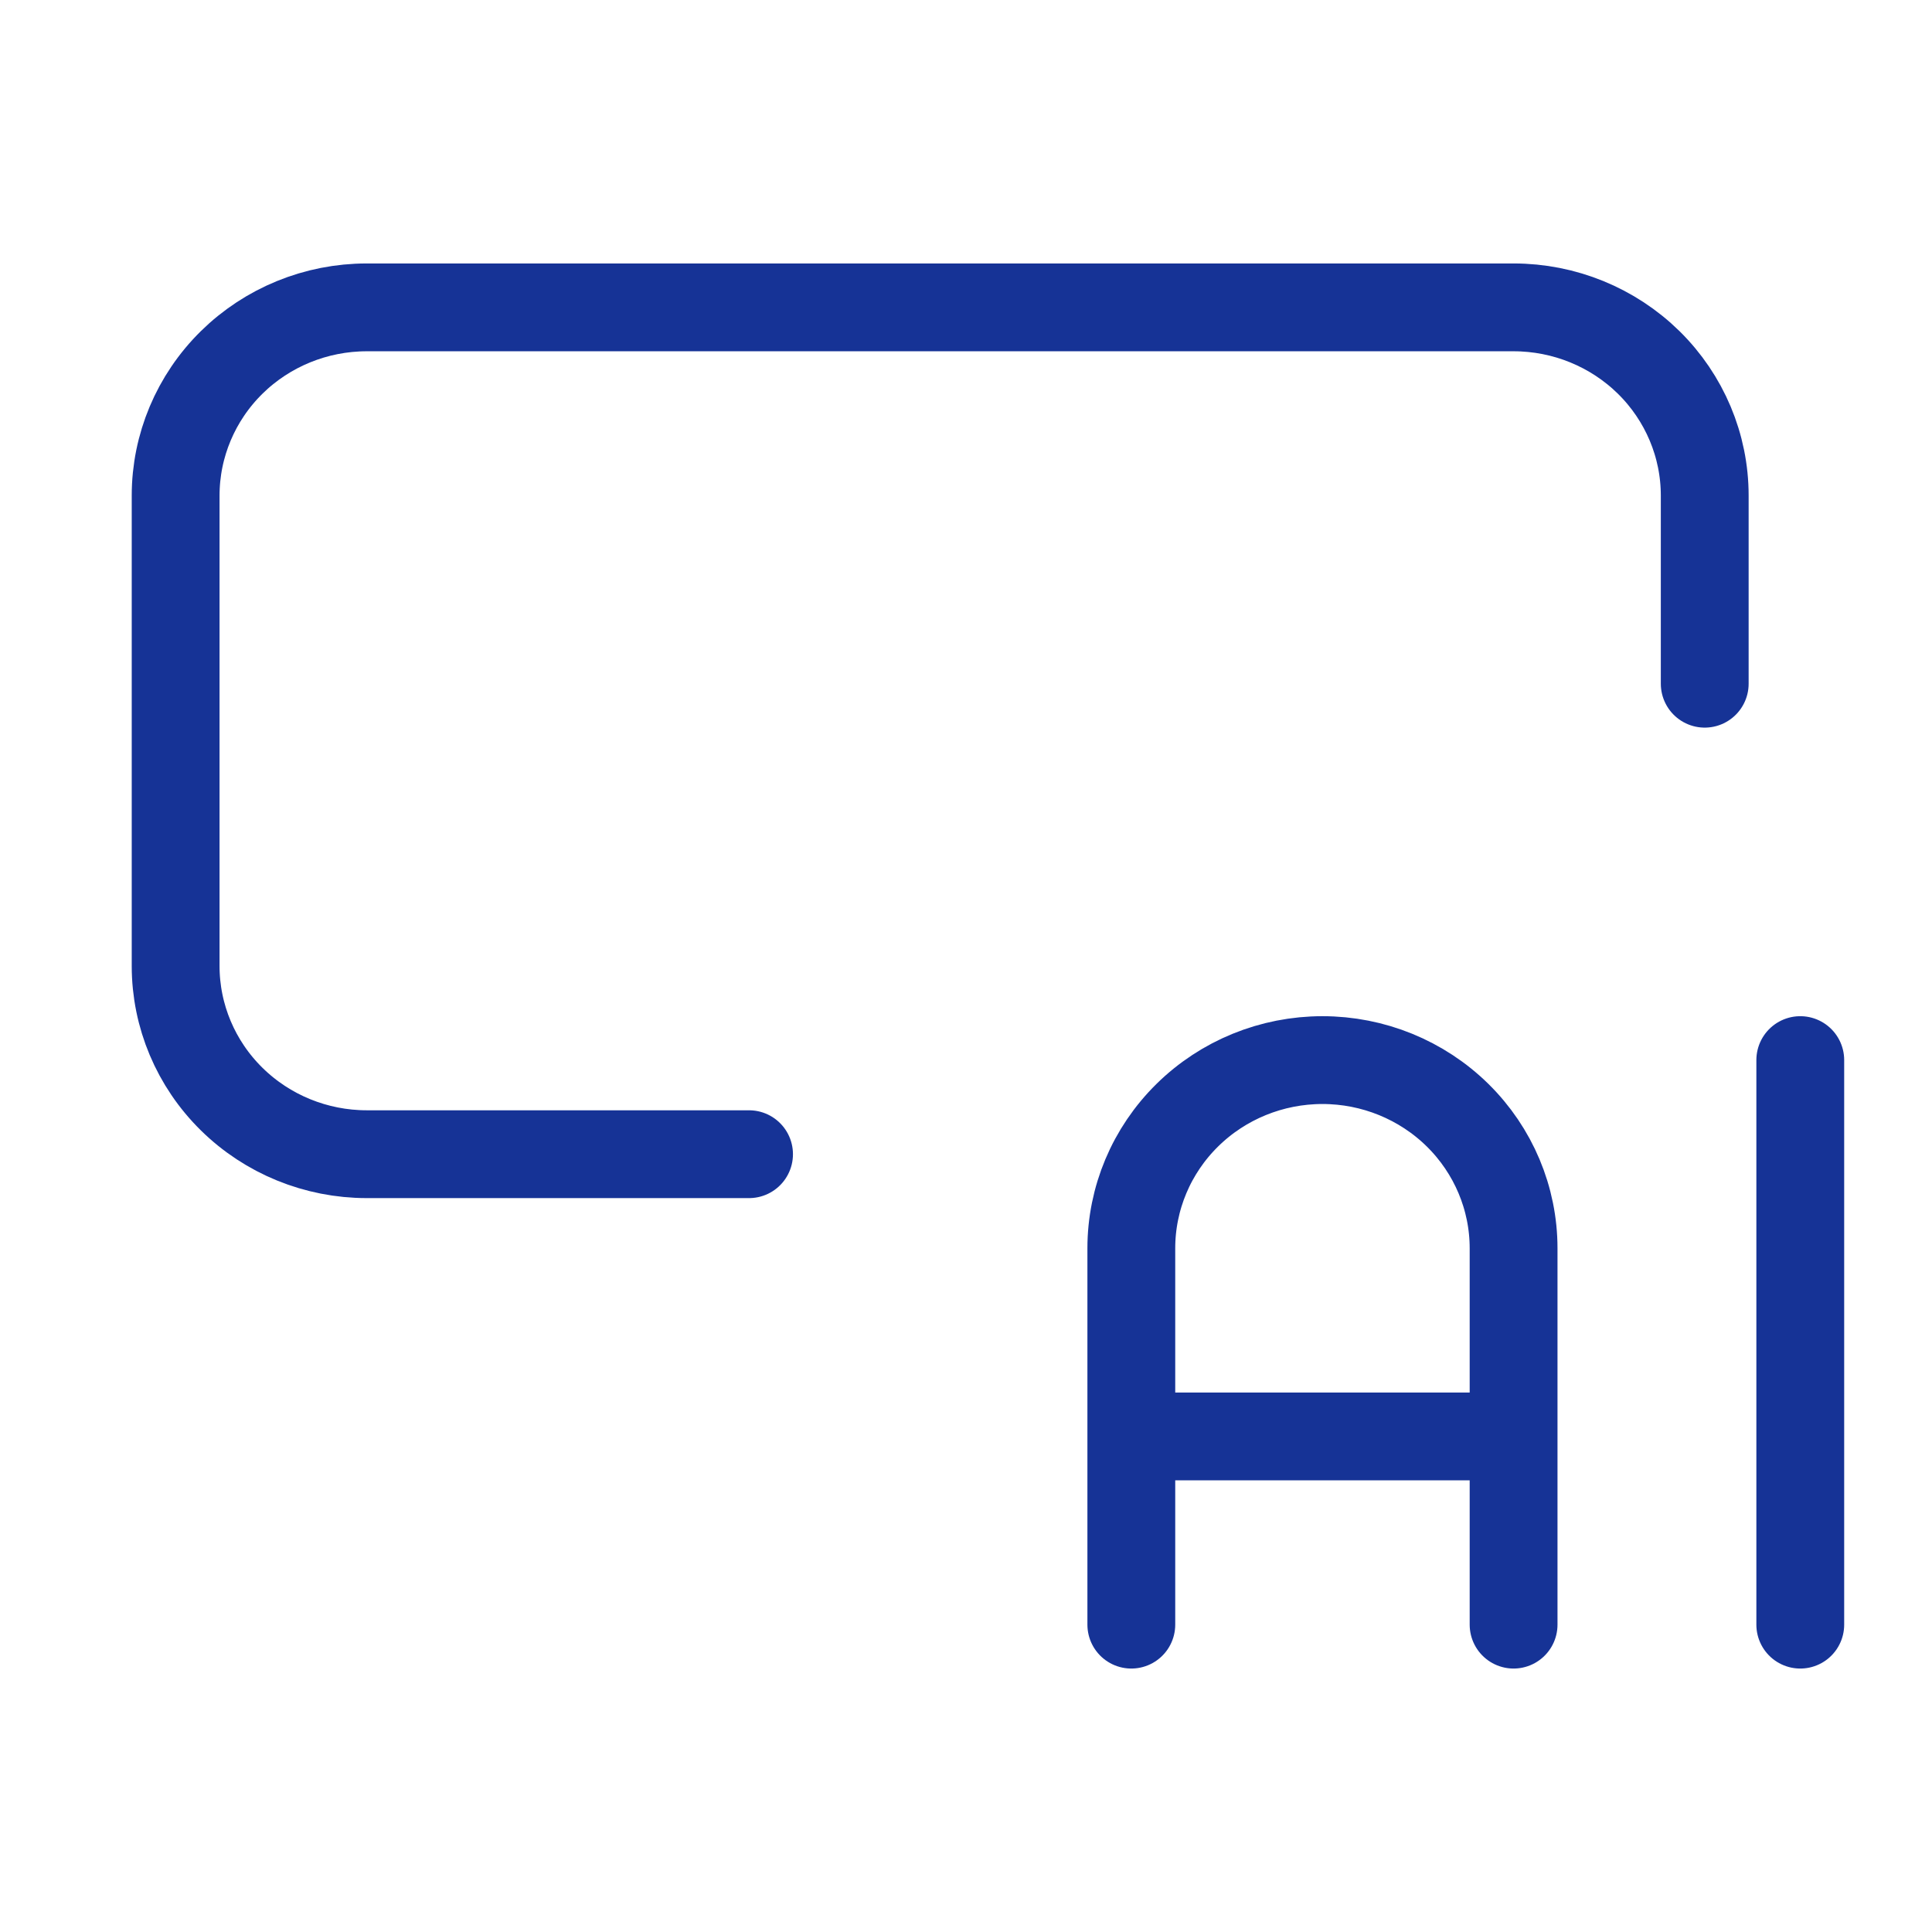 <svg width="44" height="44" viewBox="0 0 44 44" fill="none" xmlns="http://www.w3.org/2000/svg">
<path d="M38.824 15.571V11.286C38.824 10.149 38.365 9.059 37.549 8.255C36.732 7.452 35.625 7 34.471 7H8.353C7.198 7 6.091 7.452 5.275 8.255C4.459 9.059 4 10.149 4 11.286V22C4 23.137 4.459 24.227 5.275 25.03C6.091 25.834 7.198 26.286 8.353 26.286H17.059M25.765 37V28.429C25.765 27.292 26.223 26.202 27.04 25.398C27.856 24.594 28.963 24.143 30.118 24.143C31.272 24.143 32.379 24.594 33.196 25.398C34.012 26.202 34.471 27.292 34.471 28.429V37M25.765 32.714H34.471M41 24.143V37" stroke="#163396" stroke-width="2" stroke-linecap="round" stroke-linejoin="round"/>
</svg>
